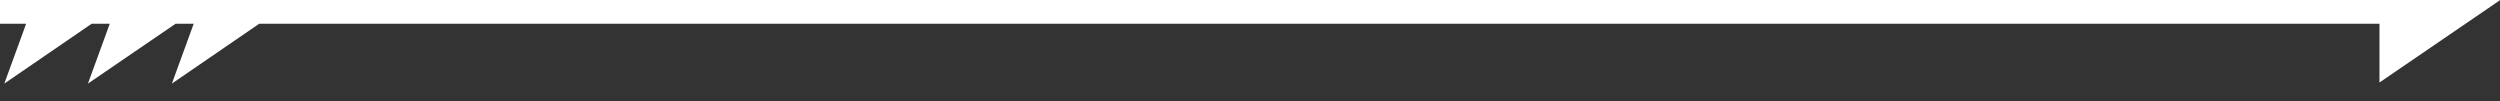 <svg xmlns="http://www.w3.org/2000/svg" width="17502" height="707" viewBox="0 0 17502 707" fill="none"><rect x="0" y="0" width="17502" height="707" fill="#333333" stroke="none"/><g clip-path="url(#clip0_565_135)"><path d="M17502 1.268L16658.2 -572.475V-163.746H1821.02L1203.25 -585.168L1356.08 -163.746H1235.54L615.616 -585.168L770.596 -163.746H647.903L30.135 -585.168L185.115 -163.746H0V166.283H182.963L30.135 585.166L641.446 166.283H768.444L615.616 585.166L1229.08 166.283H1356.08L1203.25 585.166L1814.56 166.283H16658.2V577.55L17502 1.268Z" fill="white"></path></g><defs><clipPath id="clip0_565_135"><rect width="17502" height="707" fill="white"></rect></clipPath></defs></svg>